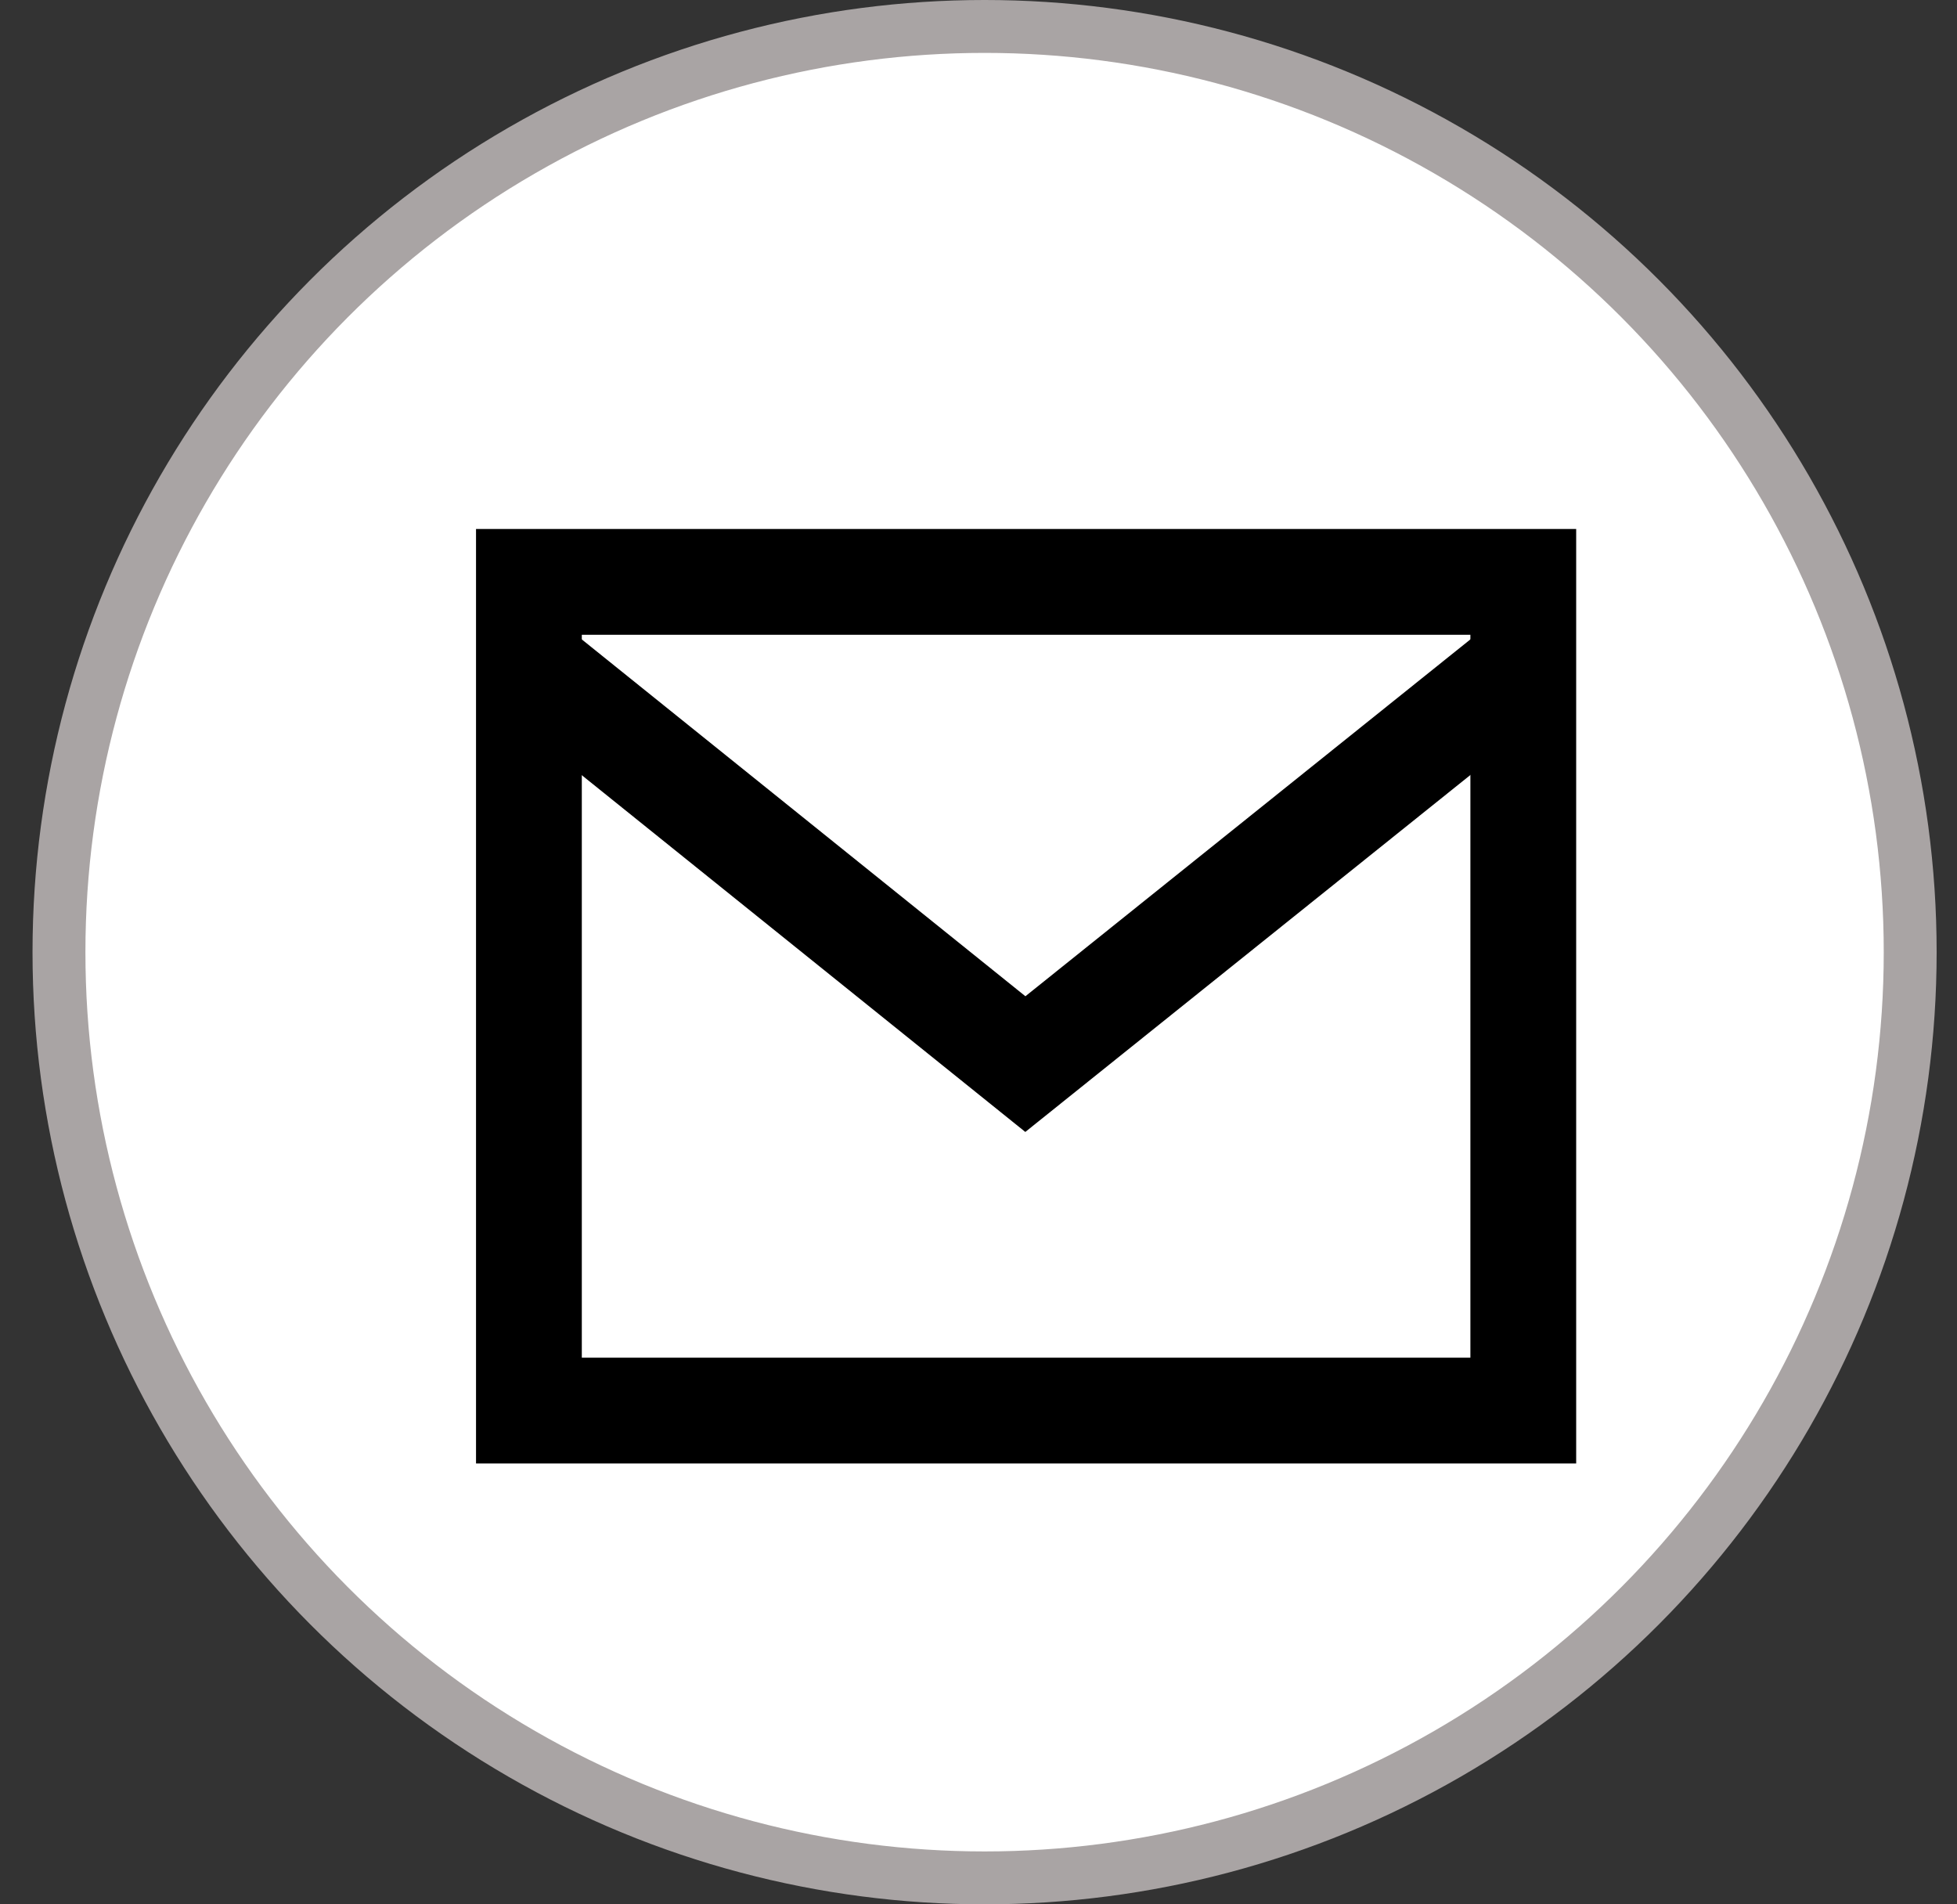 <svg xmlns="http://www.w3.org/2000/svg" width="37px" height="36px" viewBox="0 0 37 36" fill="none" aria-hidden="true"><rect x="0" y="0" width="37" height="36" fill="#333333" stroke="none"/><defs><linearGradient class="cerosgradient" data-cerosgradient="true" id="CerosGradient_ida47d86429" gradientUnits="userSpaceOnUse" x1="50%" y1="100%" x2="50%" y2="0%"><stop offset="0%" stop-color="#d1d1d1"/><stop offset="100%" stop-color="#d1d1d1"/></linearGradient><linearGradient/></defs>
<circle cx="18.615" cy="18" r="17.5" fill="white" stroke="#A9A4A4"/>
<path d="M10 12.567L19.386 20.116L28.8 12.567" stroke="black" stroke-width="2" stroke-miterlimit="10"/>
<path d="M28.8 11H10V26.666H28.8V11Z" stroke="black" stroke-width="2" stroke-miterlimit="10"/>
</svg>